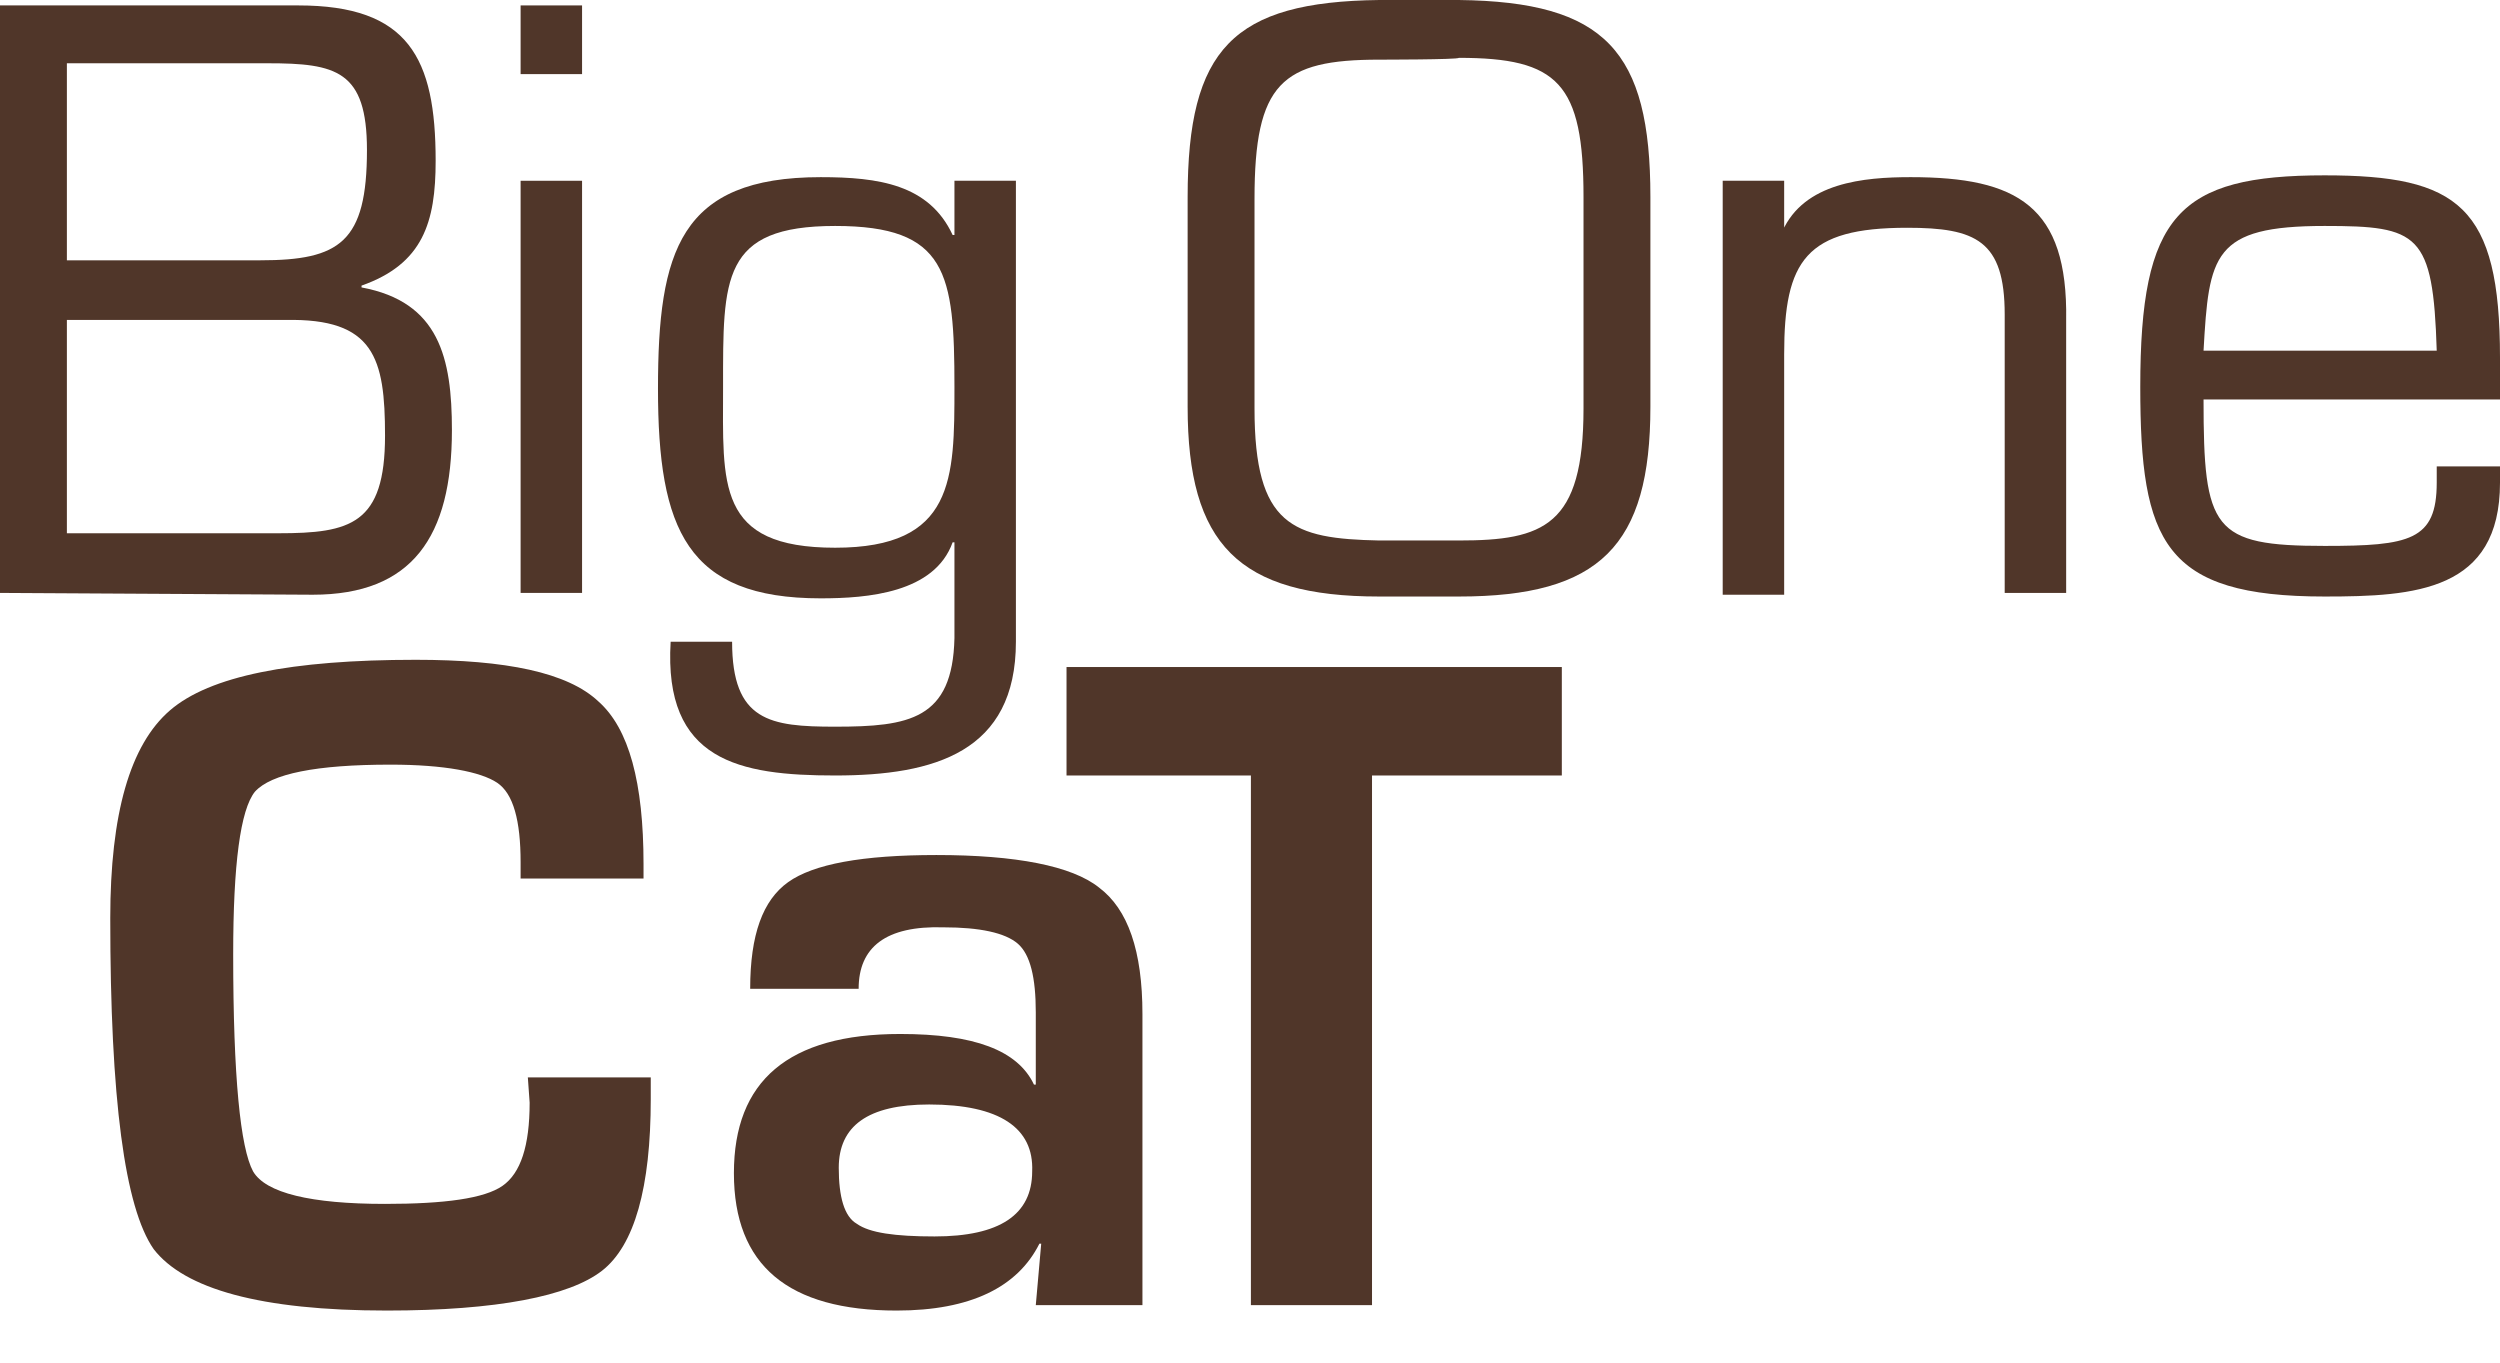 <?xml version="1.0" encoding="UTF-8"?> <svg xmlns="http://www.w3.org/2000/svg" xmlns:xlink="http://www.w3.org/1999/xlink" version="1.1" id="Livello_1" x="0px" y="0px" viewBox="0 0 138.3 75.4" style="enable-background:new 0 0 138.3 75.4;" xml:space="preserve"> <style type="text/css"> .st0{fill:#503629;} </style> <g id="Livello_2_1_"> <g id="Livello_1-2"> <g> <path class="st0" d="M0,32.8V0.3h16.5c6.1,0,7.6,2.9,7.6,8.6c0,3.4-0.7,5.7-4.1,6.9v0.1c4.3,0.8,5,3.9,5,7.9 c0,5.9-2.2,9.1-7.7,9.1L0,32.8L0,32.8z M3.7,14.4h10.7c4.4,0,5.9-1,5.9-6.1c0-4.4-1.7-4.8-5.5-4.8H3.7V14.4z M3.7,29.5h11.7 c4,0,5.9-0.5,5.9-5.4c0-4.3-0.6-6.5-5.5-6.4H3.7V29.5z"></path> <path class="st0" d="M32.2,4.1h-3.4V0.3h3.4V4.1z M32.2,32.8h-3.4V10h3.4V32.8z"></path> <path class="st0" d="M56.2,35.5c0,6.1-4.5,7.4-10,7.4c-5.3,0-9.5-0.8-9.1-7.4h3.4c0,4.4,2.1,4.7,5.7,4.7c4.1,0,6.5-0.4,6.6-4.9 V30h-0.1c-1,2.8-4.7,3.1-7.3,3.1c-7.4,0-9-3.8-9-11.6c0-7.6,1.2-11.7,9-11.7c3.2,0,6,0.4,7.3,3.2l0.1,0V10h3.4 C56.2,10,56.2,35.5,56.2,35.5z M52.8,21.4c0-6.3-0.4-8.9-6.6-8.9c-6.3,0-6.2,2.9-6.2,8.9c0,5.4-0.4,8.9,6.2,8.9 S52.8,26.5,52.8,21.4"></path> <path class="st0" d="M80.7,0c8.1,0.1,10.6,2.8,10.6,10.9v11.6c0,7.7-2.8,10.5-10.6,10.5h-4.4c-7.8,0-10.6-2.9-10.6-10.5V10.9 c0-8.2,2.5-10.8,10.6-10.9C76.3,0,80.7,0,80.7,0z M76.3,3.3c-5.4,0-6.9,1.3-6.9,7.7v11.6c0,6.5,2.1,7.2,6.9,7.3h4.4 c4.7,0,6.9-0.8,6.9-7.3V10.9c0-6.3-1.4-7.7-6.9-7.7C80.7,3.3,76.3,3.3,76.3,3.3z"></path> <path class="st0" d="M98.6,12.8L98.6,12.8c1.2-2.7,4.5-3,7.1-3c5.9,0,8.7,1.6,8.6,7.9v15.1h-3.4V17.4c0-4.1-1.6-4.8-5.4-4.8 c-5.6,0-6.8,1.8-6.8,7v13.3h-3.4V10h3.4V12.8z"></path> <path class="st0" d="M138.3,25.9v0.8c0,6-4.7,6.3-9.7,6.3c-8.9,0-10.2-3-10.2-11.6c0-9.5,2.1-11.7,10.2-11.7 c7.4,0,9.7,1.7,9.7,10.1v2.3h-16.4c0,7.2,0.5,8.1,6.7,8.1c4.7,0,6.2-0.3,6.2-3.5v-0.9H138.3z M134.8,19.4c-0.2-6.5-1-6.9-6.2-6.9 c-6.2,0-6.4,1.6-6.7,6.9H134.8z"></path> <path class="st0" d="M29.2,59.6H36v1.2c0,4.9-0.9,8.1-2.7,9.5c-1.8,1.4-5.8,2.2-11.9,2.2c-7,0-11.2-1.2-12.9-3.4 c-1.6-2.3-2.4-8.3-2.4-18.3c0-5.8,1.1-9.6,3.3-11.5s6.7-2.8,13.6-2.8c5,0,8.4,0.7,10.1,2.3c1.7,1.5,2.5,4.5,2.5,9l0,0.8h-6.8 v-0.9c0-2.3-0.4-3.8-1.3-4.4c-0.9-0.6-2.9-1-5.9-1c-4.1,0-6.6,0.5-7.5,1.5c-0.8,1-1.2,4-1.2,9c0,6.8,0.4,10.7,1.1,12 c0.7,1.2,3.2,1.8,7.3,1.8c3.3,0,5.5-0.3,6.5-1c1-0.7,1.5-2.2,1.5-4.6L29.2,59.6z"></path> <path class="st0" d="M47.5,54.7h-6c0-3,0.7-4.9,2.1-5.9c1.4-1,4.1-1.5,8.2-1.5c4.4,0,7.5,0.6,9,1.8c1.6,1.2,2.4,3.5,2.4,7v16.1 h-5.9l0.3-3.4l-0.1,0c-1.2,2.4-3.8,3.7-7.9,3.7c-6,0-9-2.5-9-7.6c0-5.1,3-7.7,9.2-7.7c4.1,0,6.5,0.9,7.4,2.8h0.1v-4 c0-1.9-0.3-3.2-1-3.8c-0.7-0.6-2.1-0.9-4.1-0.9C49,51.2,47.5,52.4,47.5,54.7 M51.4,61.1c-3.4,0-5,1.2-5,3.5c0,1.6,0.3,2.7,1,3.1 c0.7,0.5,2.1,0.7,4.3,0.7c3.6,0,5.4-1.2,5.4-3.6C57.2,62.4,55.3,61.1,51.4,61.1"></path> <polygon class="st0" points="75.9,42.9 75.9,72.2 69.2,72.2 69.2,42.9 59,42.9 59,36.9 86.4,36.9 86.4,42.9 "></polygon> </g> </g> </g> </svg> 